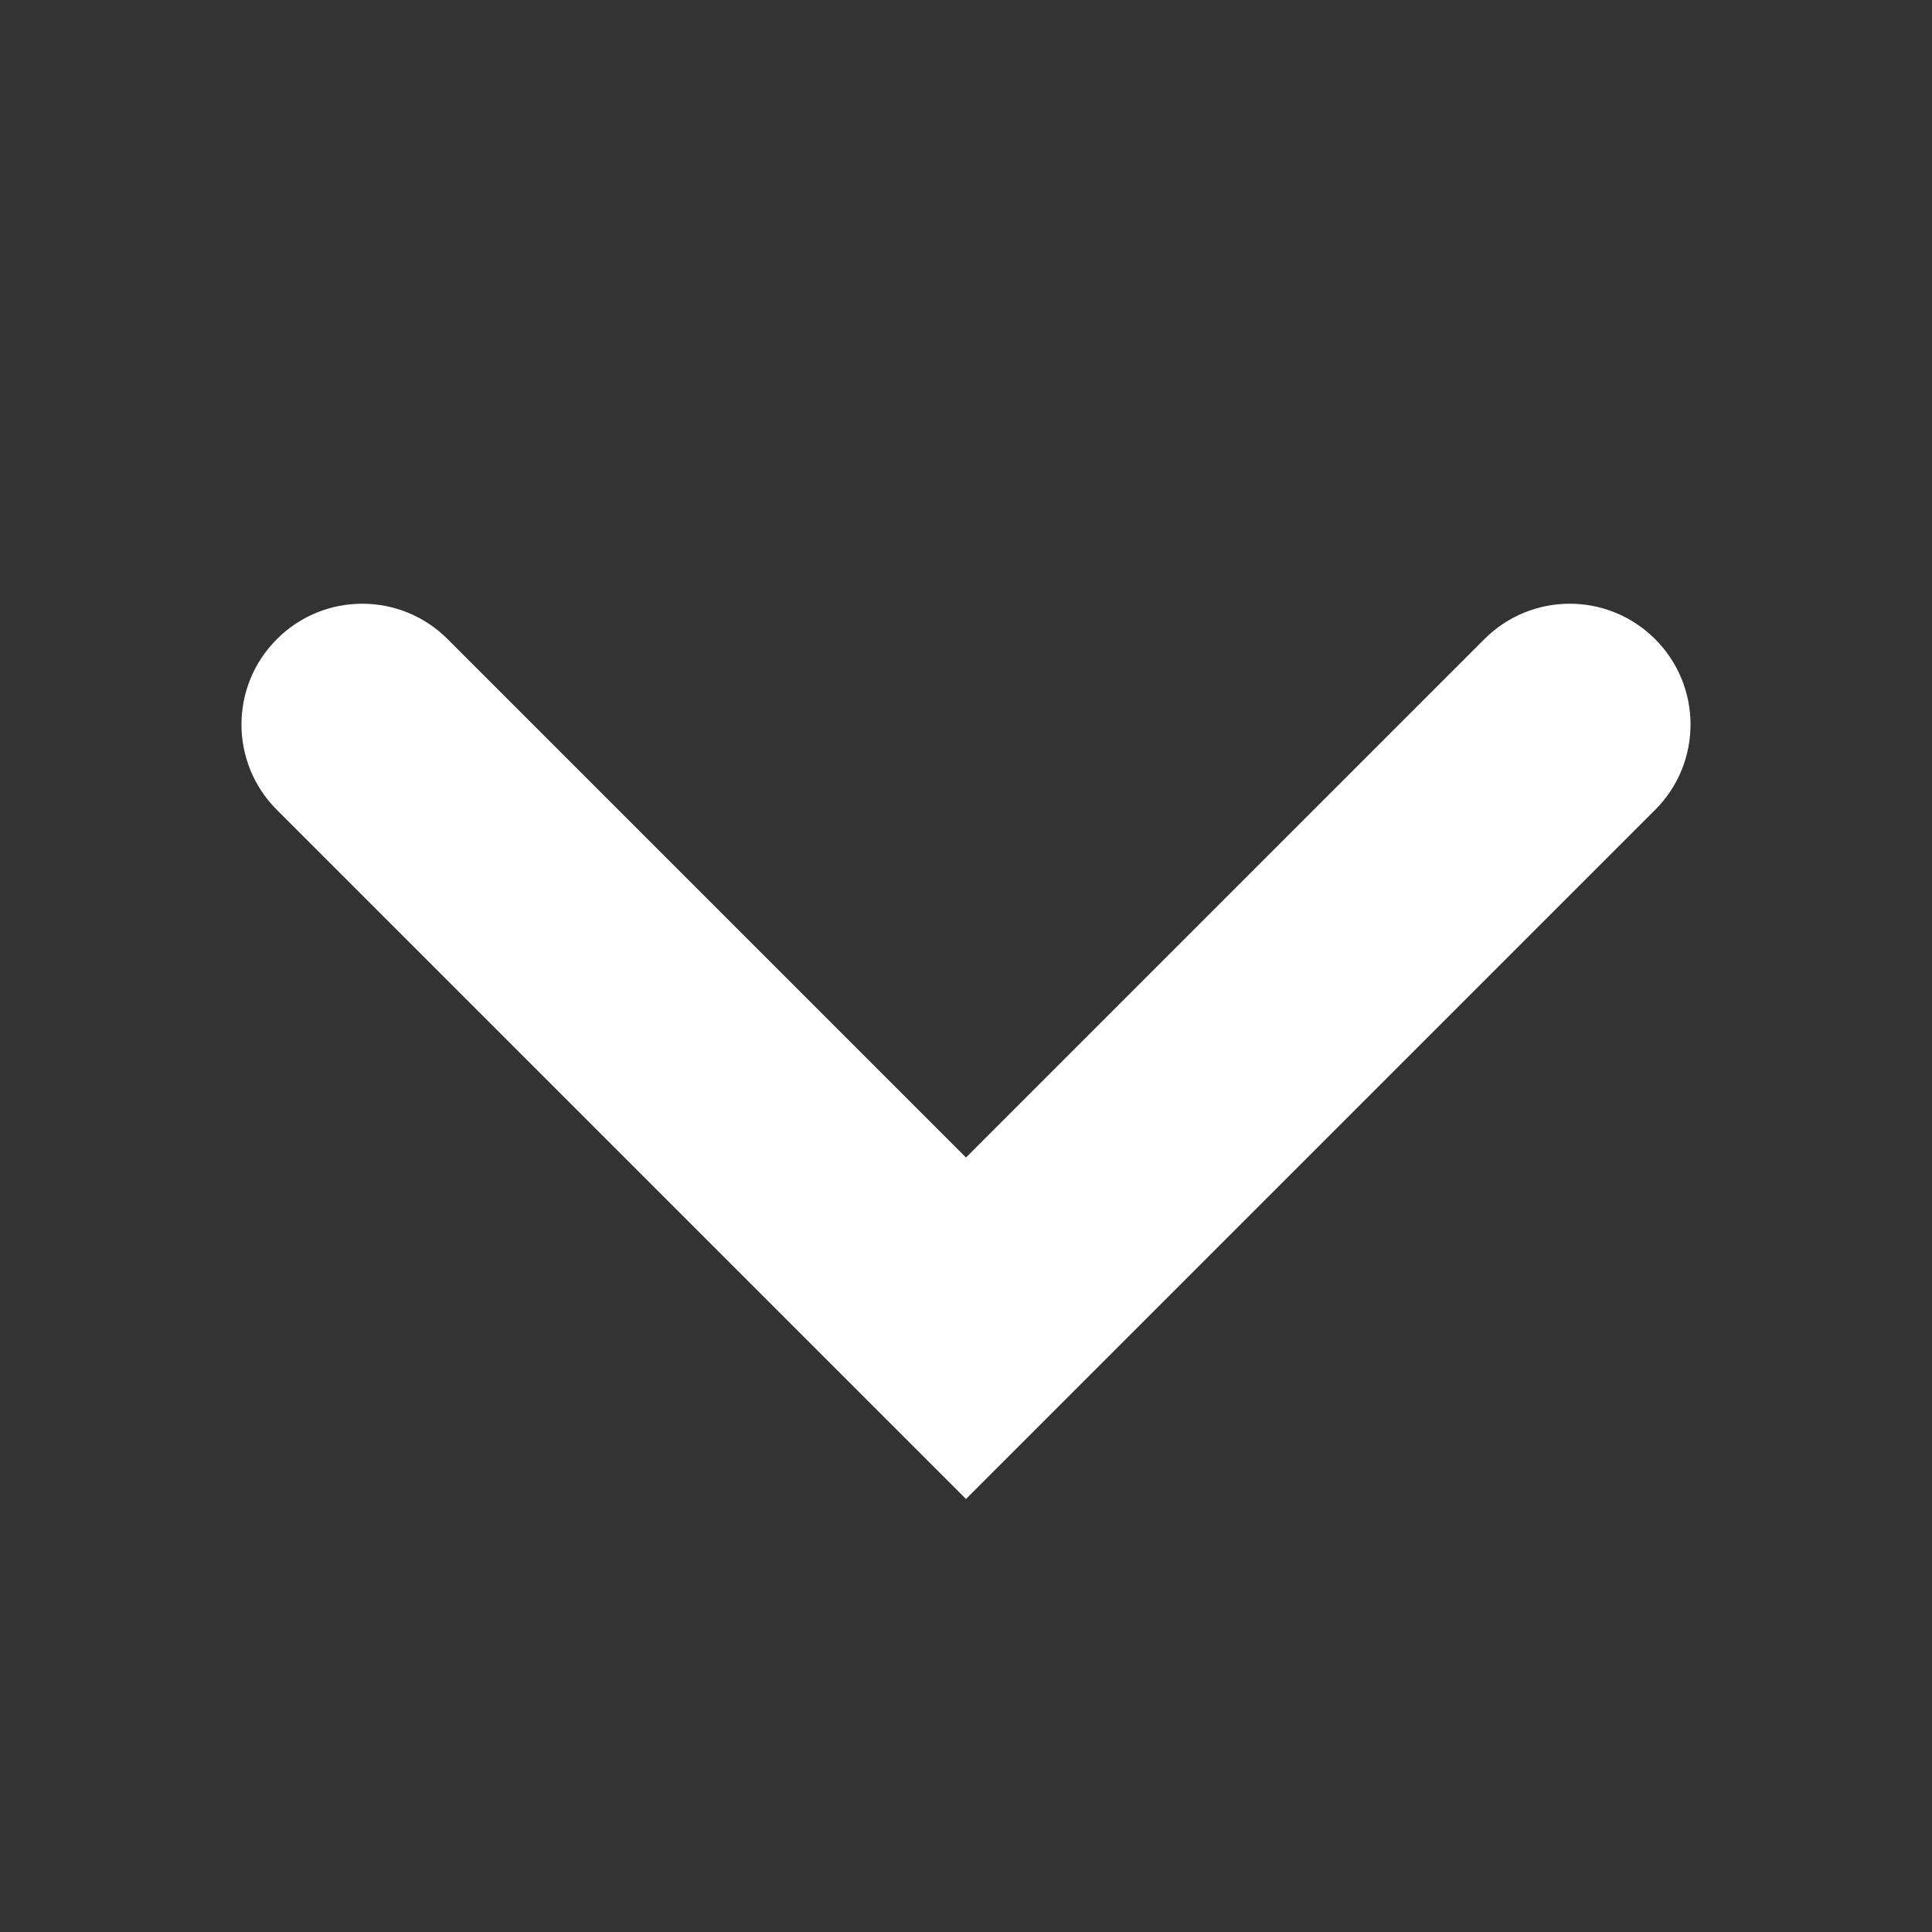 <svg width="16" height="16" viewBox="0 0 16 16" fill="none" xmlns="http://www.w3.org/2000/svg">
<rect x="0" y="0" width="16" height="16" fill="#333333" stroke="none"/>
<path d="M12.293 5.293C12.684 4.902 13.316 4.902 13.707 5.293C14.098 5.683 14.098 6.317 13.707 6.707L8 12.414L2.293 6.707C1.902 6.317 1.902 5.683 2.293 5.293C2.683 4.902 3.317 4.902 3.707 5.293L8 9.586L12.293 5.293Z" fill="#FFFFFF"/>
</svg>

